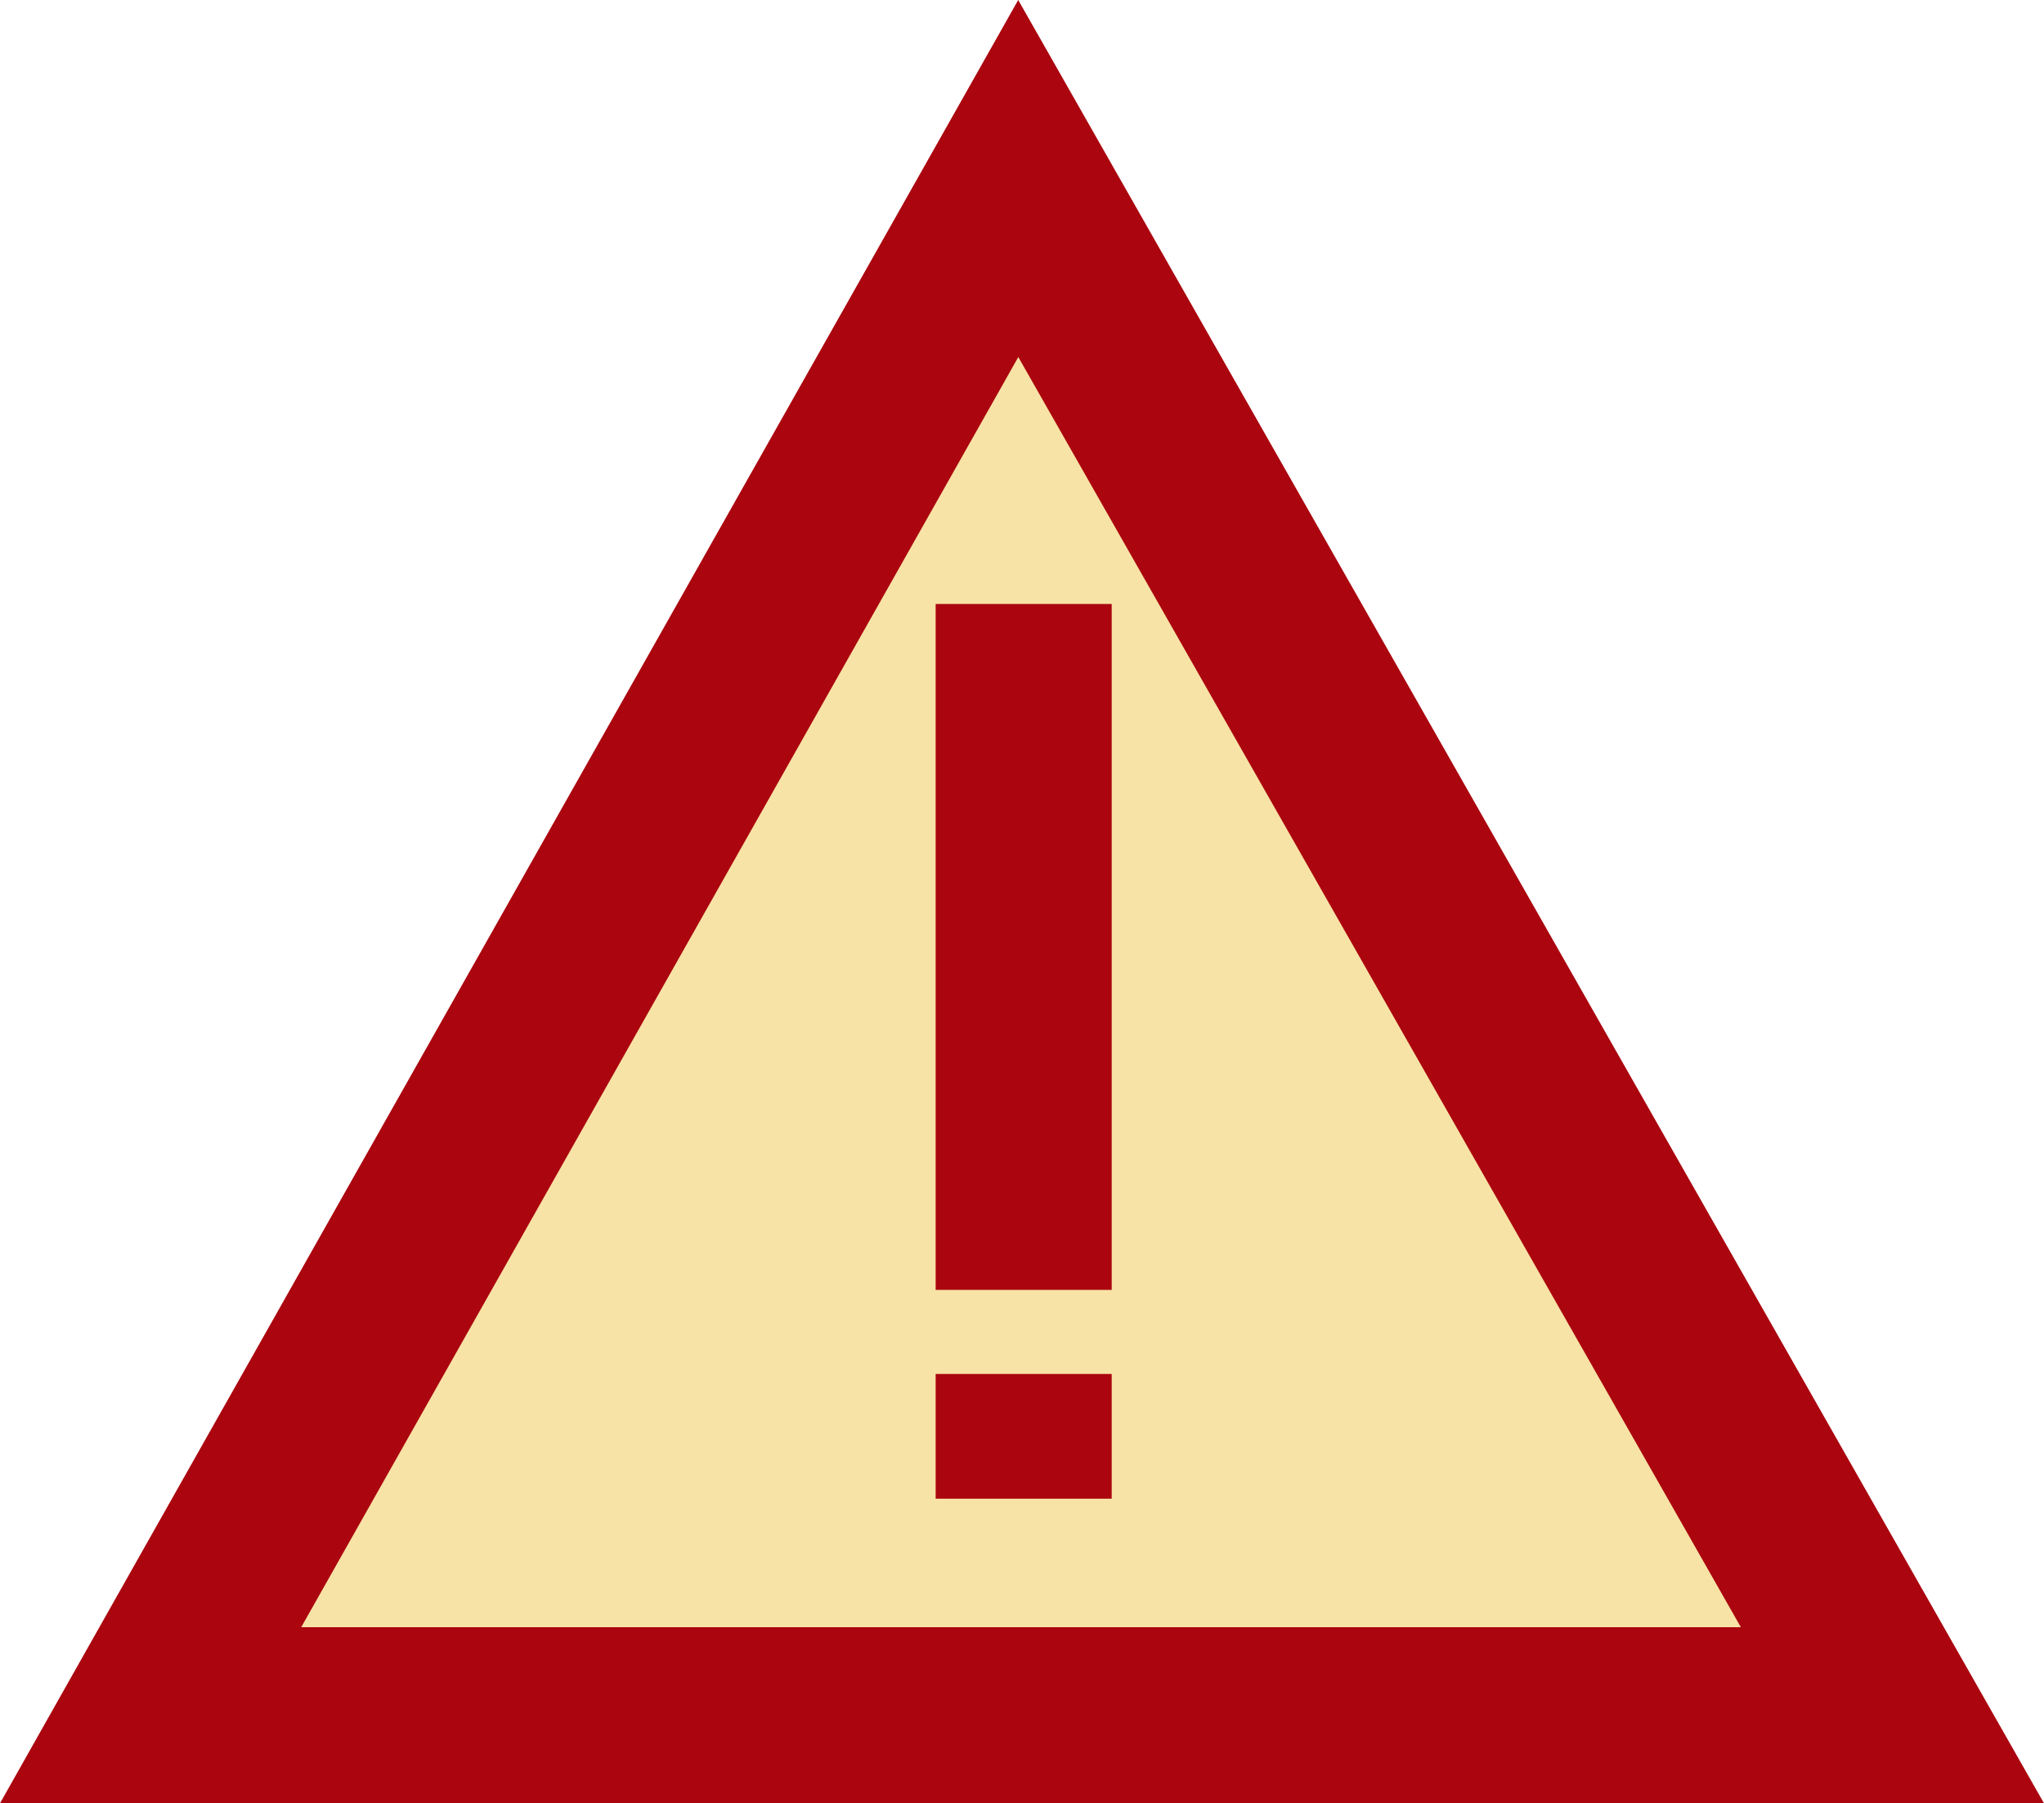 <svg xmlns="http://www.w3.org/2000/svg" width="23.222" height="20.485" viewBox="0 0 23.222 20.485"><g transform="translate(1.713 2.028)"><path d="M14108.079-6596.214h19.789l-9.932-17.457Z" transform="translate(-14108.079 6613.671)" fill="#f8e3a6"/><path d="M14129.588-6595.214h-23.222l.842-1.492,10.726-18.993Zm-19.8-2h16.356l-8.209-14.429Z" transform="translate(-14108.079 6613.671)" fill="#ab060f"/><path d="M1,7.792H-1V0H1Z" transform="translate(9.917 4.833)" fill="#ab060f"/><path d="M1,1.417H-1V0H1Z" transform="translate(9.917 13.58)" fill="#ab060f"/></g></svg>